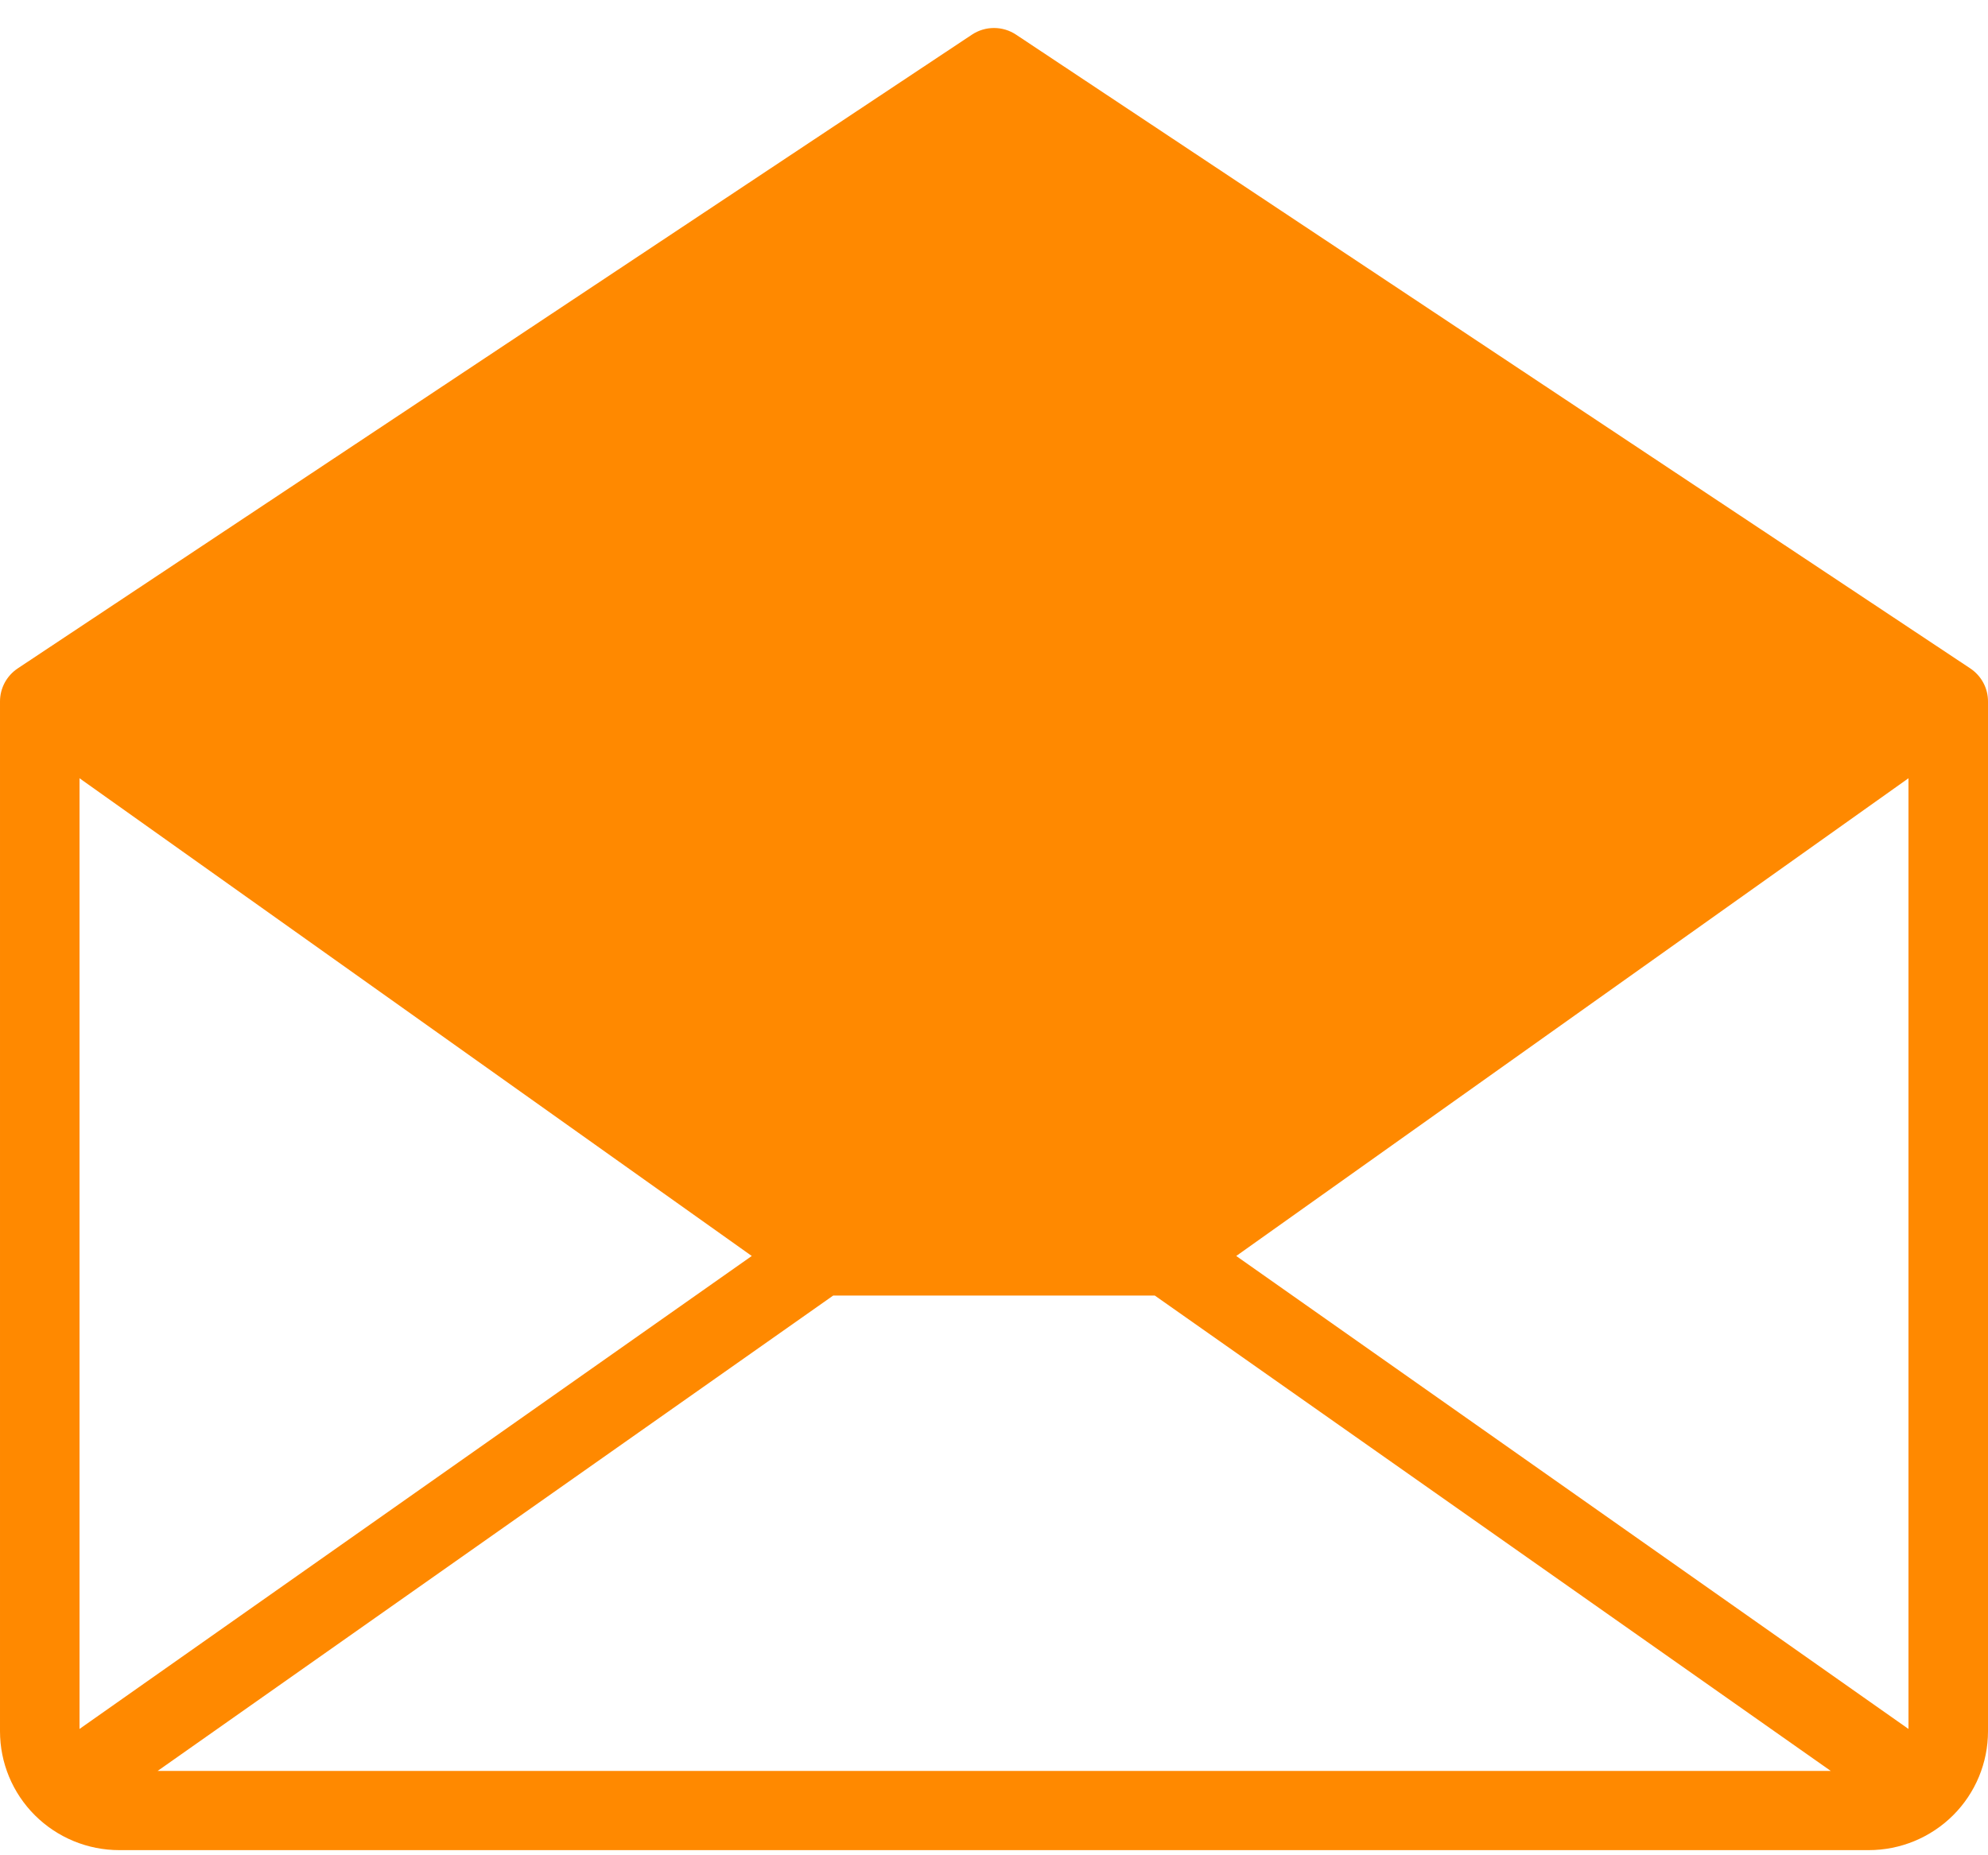 <svg width="60" height="56" viewBox="0 0 60 56" fill="none" xmlns="http://www.w3.org/2000/svg">
<path d="M59.466 20.176L30.666 1.046C30.469 0.915 30.237 0.845 30 0.845C29.763 0.845 29.531 0.915 29.334 1.046L0.534 20.176C0.37 20.286 0.235 20.434 0.142 20.607C0.049 20.781 -6.70633e-05 20.975 6.12883e-05 21.172V52.258C6.12883e-05 53.209 0.379 54.122 1.054 54.794C1.73 55.467 2.645 55.845 3.6 55.845H56.4C57.355 55.845 58.27 55.467 58.946 54.794C59.621 54.122 60 53.209 60 52.258V21.172C60 20.975 59.952 20.781 59.858 20.607C59.765 20.434 59.63 20.286 59.466 20.176ZM22.689 37.911L2.4 52.187V23.491L22.689 37.911ZM25.146 39.106H34.854L55.254 53.454H4.758L25.146 39.106ZM37.311 37.911L57.6 23.491V52.187L37.311 37.911Z" fill="#FF8900"/>
</svg>
